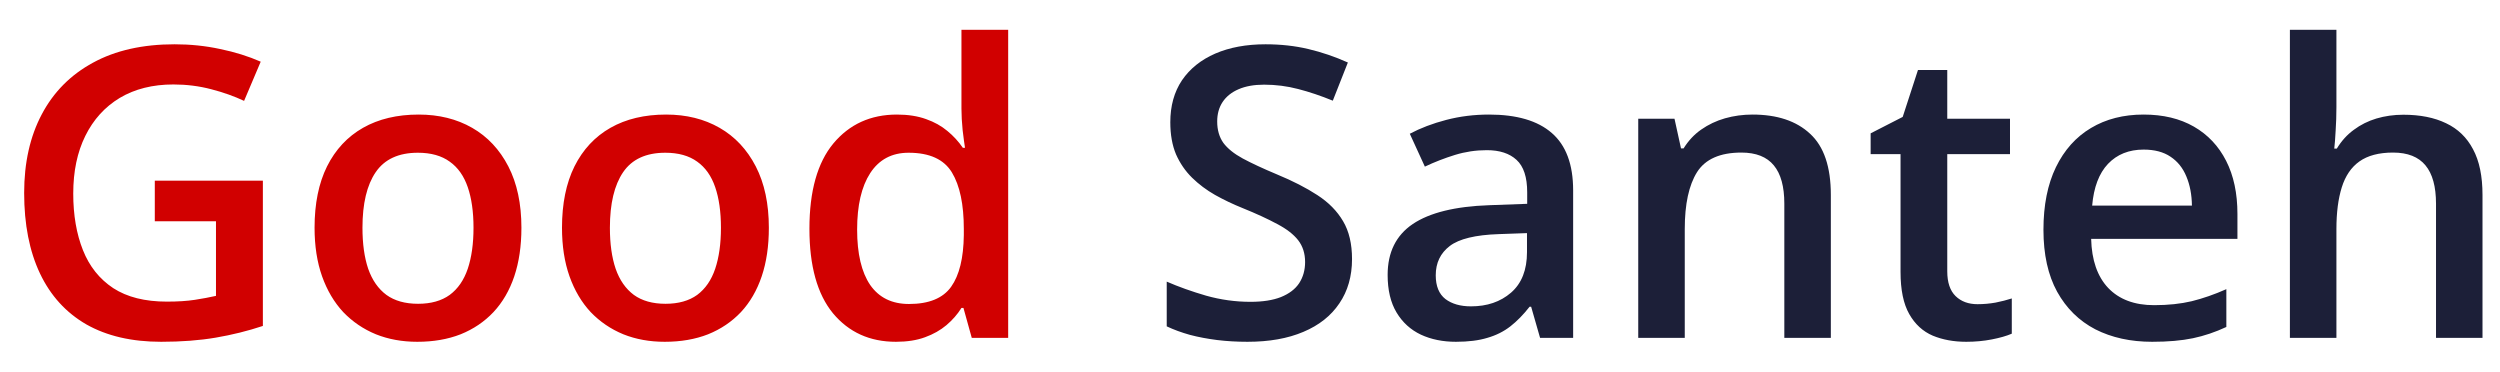 <?xml version="1.0" encoding="UTF-8"?> <svg xmlns="http://www.w3.org/2000/svg" width="74" height="11" viewBox="0 0 74 11" fill="none"> <path d="M4.582 5.348H7.781V9.648C7.332 9.797 6.867 9.912 6.387 9.994C5.906 10.076 5.367 10.117 4.77 10.117C3.898 10.117 3.16 9.945 2.555 9.602C1.953 9.254 1.496 8.752 1.184 8.096C0.871 7.436 0.715 6.641 0.715 5.711C0.715 4.816 0.889 4.041 1.236 3.385C1.584 2.725 2.09 2.215 2.754 1.855C3.418 1.492 4.223 1.311 5.168 1.311C5.633 1.311 6.082 1.357 6.516 1.451C6.953 1.541 7.354 1.666 7.717 1.826L7.225 2.986C6.936 2.85 6.611 2.734 6.252 2.641C5.893 2.547 5.52 2.5 5.133 2.5C4.52 2.5 3.99 2.633 3.545 2.898C3.104 3.164 2.764 3.539 2.525 4.023C2.287 4.504 2.168 5.072 2.168 5.729C2.168 6.365 2.264 6.924 2.455 7.404C2.646 7.885 2.945 8.26 3.352 8.529C3.762 8.795 4.291 8.928 4.939 8.928C5.264 8.928 5.539 8.91 5.766 8.875C5.992 8.84 6.201 8.801 6.393 8.758V6.549H4.582V5.348ZM15.434 6.742C15.434 7.281 15.363 7.76 15.223 8.178C15.082 8.596 14.877 8.949 14.607 9.238C14.338 9.523 14.014 9.742 13.635 9.895C13.256 10.043 12.828 10.117 12.352 10.117C11.906 10.117 11.498 10.043 11.127 9.895C10.756 9.742 10.434 9.523 10.16 9.238C9.891 8.949 9.682 8.596 9.533 8.178C9.385 7.76 9.311 7.281 9.311 6.742C9.311 6.027 9.434 5.422 9.68 4.926C9.93 4.426 10.285 4.045 10.746 3.783C11.207 3.521 11.756 3.391 12.393 3.391C12.99 3.391 13.518 3.521 13.975 3.783C14.432 4.045 14.789 4.426 15.047 4.926C15.305 5.426 15.434 6.031 15.434 6.742ZM10.729 6.742C10.729 7.215 10.785 7.619 10.898 7.955C11.016 8.291 11.195 8.549 11.438 8.729C11.68 8.904 11.992 8.992 12.375 8.992C12.758 8.992 13.07 8.904 13.312 8.729C13.555 8.549 13.732 8.291 13.846 7.955C13.959 7.619 14.016 7.215 14.016 6.742C14.016 6.27 13.959 5.869 13.846 5.541C13.732 5.209 13.555 4.957 13.312 4.785C13.07 4.609 12.756 4.521 12.369 4.521C11.799 4.521 11.383 4.713 11.121 5.096C10.859 5.479 10.729 6.027 10.729 6.742ZM22.758 6.742C22.758 7.281 22.688 7.76 22.547 8.178C22.406 8.596 22.201 8.949 21.932 9.238C21.662 9.523 21.338 9.742 20.959 9.895C20.58 10.043 20.152 10.117 19.676 10.117C19.23 10.117 18.822 10.043 18.451 9.895C18.08 9.742 17.758 9.523 17.484 9.238C17.215 8.949 17.006 8.596 16.857 8.178C16.709 7.76 16.635 7.281 16.635 6.742C16.635 6.027 16.758 5.422 17.004 4.926C17.254 4.426 17.609 4.045 18.07 3.783C18.531 3.521 19.08 3.391 19.717 3.391C20.314 3.391 20.842 3.521 21.299 3.783C21.756 4.045 22.113 4.426 22.371 4.926C22.629 5.426 22.758 6.031 22.758 6.742ZM18.053 6.742C18.053 7.215 18.109 7.619 18.223 7.955C18.34 8.291 18.52 8.549 18.762 8.729C19.004 8.904 19.316 8.992 19.699 8.992C20.082 8.992 20.395 8.904 20.637 8.729C20.879 8.549 21.057 8.291 21.17 7.955C21.283 7.619 21.34 7.215 21.34 6.742C21.34 6.27 21.283 5.869 21.17 5.541C21.057 5.209 20.879 4.957 20.637 4.785C20.395 4.609 20.08 4.521 19.693 4.521C19.123 4.521 18.707 4.713 18.445 5.096C18.184 5.479 18.053 6.027 18.053 6.742ZM26.52 10.117C25.746 10.117 25.125 9.836 24.656 9.273C24.191 8.707 23.959 7.873 23.959 6.771C23.959 5.658 24.195 4.816 24.668 4.246C25.145 3.676 25.771 3.391 26.549 3.391C26.877 3.391 27.164 3.436 27.41 3.525C27.656 3.611 27.867 3.729 28.043 3.877C28.223 4.025 28.375 4.191 28.5 4.375H28.564C28.545 4.254 28.521 4.08 28.494 3.854C28.471 3.623 28.459 3.41 28.459 3.215V0.883H29.842V10H28.764L28.518 9.115H28.459C28.342 9.303 28.193 9.473 28.014 9.625C27.838 9.773 27.627 9.893 27.381 9.982C27.139 10.072 26.852 10.117 26.52 10.117ZM26.906 8.998C27.496 8.998 27.912 8.828 28.154 8.488C28.396 8.148 28.521 7.639 28.529 6.959V6.777C28.529 6.051 28.412 5.494 28.178 5.107C27.943 4.717 27.516 4.521 26.895 4.521C26.398 4.521 26.02 4.723 25.758 5.125C25.5 5.523 25.371 6.08 25.371 6.795C25.371 7.51 25.5 8.057 25.758 8.436C26.02 8.811 26.402 8.998 26.906 8.998Z" fill="#D10000"></path> <path d="M40.02 7.668C40.02 8.176 39.895 8.613 39.645 8.98C39.398 9.348 39.043 9.629 38.578 9.824C38.117 10.02 37.566 10.117 36.926 10.117C36.613 10.117 36.315 10.1 36.029 10.065C35.744 10.029 35.475 9.979 35.221 9.912C34.971 9.842 34.742 9.758 34.535 9.66V8.336C34.883 8.488 35.272 8.627 35.701 8.752C36.131 8.873 36.568 8.934 37.014 8.934C37.377 8.934 37.678 8.887 37.916 8.793C38.158 8.695 38.338 8.559 38.455 8.383C38.572 8.203 38.631 7.994 38.631 7.756C38.631 7.502 38.562 7.287 38.426 7.111C38.289 6.936 38.082 6.775 37.805 6.631C37.531 6.482 37.188 6.324 36.773 6.156C36.492 6.043 36.223 5.914 35.965 5.77C35.711 5.625 35.484 5.455 35.285 5.26C35.086 5.064 34.928 4.834 34.81 4.568C34.697 4.299 34.641 3.982 34.641 3.619C34.641 3.135 34.756 2.721 34.986 2.377C35.221 2.033 35.549 1.77 35.971 1.586C36.397 1.402 36.893 1.311 37.459 1.311C37.908 1.311 38.33 1.357 38.725 1.451C39.123 1.545 39.514 1.678 39.897 1.85L39.451 2.98C39.1 2.836 38.758 2.721 38.426 2.635C38.098 2.549 37.762 2.506 37.418 2.506C37.121 2.506 36.869 2.551 36.662 2.641C36.455 2.73 36.297 2.857 36.188 3.021C36.082 3.182 36.029 3.373 36.029 3.596C36.029 3.846 36.09 4.057 36.211 4.229C36.336 4.396 36.527 4.551 36.785 4.691C37.047 4.832 37.383 4.988 37.793 5.16C38.266 5.355 38.666 5.561 38.994 5.775C39.326 5.99 39.58 6.248 39.756 6.549C39.932 6.846 40.02 7.219 40.02 7.668ZM44.074 3.391C44.895 3.391 45.514 3.572 45.932 3.936C46.353 4.299 46.565 4.865 46.565 5.635V10H45.586L45.322 9.08H45.275C45.092 9.314 44.902 9.508 44.707 9.66C44.512 9.812 44.285 9.926 44.027 10C43.773 10.078 43.463 10.117 43.096 10.117C42.709 10.117 42.363 10.047 42.059 9.906C41.754 9.762 41.514 9.543 41.338 9.25C41.162 8.957 41.074 8.586 41.074 8.137C41.074 7.469 41.322 6.967 41.818 6.631C42.318 6.295 43.072 6.109 44.08 6.074L45.205 6.033V5.693C45.205 5.244 45.1 4.924 44.889 4.732C44.682 4.541 44.389 4.445 44.01 4.445C43.685 4.445 43.371 4.492 43.066 4.586C42.762 4.68 42.465 4.795 42.176 4.932L41.73 3.959C42.047 3.791 42.406 3.654 42.809 3.549C43.215 3.443 43.637 3.391 44.074 3.391ZM45.199 6.9L44.361 6.93C43.674 6.953 43.191 7.07 42.914 7.281C42.637 7.492 42.498 7.781 42.498 8.148C42.498 8.469 42.594 8.703 42.785 8.852C42.977 8.996 43.228 9.068 43.541 9.068C44.018 9.068 44.412 8.934 44.725 8.664C45.041 8.391 45.199 7.99 45.199 7.463V6.9ZM51.873 3.391C52.603 3.391 53.172 3.58 53.578 3.959C53.988 4.334 54.193 4.938 54.193 5.77V10H52.816V6.027C52.816 5.523 52.713 5.146 52.506 4.896C52.299 4.643 51.978 4.516 51.545 4.516C50.916 4.516 50.478 4.709 50.232 5.096C49.99 5.482 49.869 6.043 49.869 6.777V10H48.492V3.514H49.565L49.758 4.393H49.834C49.975 4.166 50.148 3.98 50.355 3.836C50.566 3.688 50.801 3.576 51.059 3.502C51.32 3.428 51.592 3.391 51.873 3.391ZM58.535 9.004C58.715 9.004 58.893 8.988 59.068 8.957C59.244 8.922 59.404 8.881 59.549 8.834V9.877C59.397 9.943 59.199 10 58.957 10.047C58.715 10.094 58.463 10.117 58.201 10.117C57.834 10.117 57.504 10.057 57.211 9.936C56.918 9.811 56.685 9.598 56.514 9.297C56.342 8.996 56.256 8.58 56.256 8.049V4.562H55.371V3.947L56.32 3.461L56.772 2.072H57.639V3.514H59.496V4.562H57.639V8.031C57.639 8.359 57.721 8.604 57.885 8.764C58.049 8.924 58.266 9.004 58.535 9.004ZM63.451 3.391C64.029 3.391 64.525 3.51 64.939 3.748C65.353 3.986 65.672 4.324 65.894 4.762C66.117 5.199 66.228 5.723 66.228 6.332V7.07H61.898C61.914 7.699 62.082 8.184 62.402 8.523C62.727 8.863 63.18 9.033 63.762 9.033C64.176 9.033 64.547 8.994 64.875 8.916C65.207 8.834 65.549 8.715 65.9 8.559V9.678C65.576 9.83 65.246 9.941 64.91 10.012C64.574 10.082 64.172 10.117 63.703 10.117C63.066 10.117 62.506 9.994 62.022 9.748C61.541 9.498 61.164 9.127 60.891 8.635C60.621 8.143 60.486 7.531 60.486 6.801C60.486 6.074 60.609 5.457 60.855 4.949C61.102 4.441 61.447 4.055 61.893 3.789C62.338 3.523 62.857 3.391 63.451 3.391ZM63.451 4.428C63.018 4.428 62.666 4.568 62.397 4.85C62.131 5.131 61.975 5.543 61.928 6.086H64.881C64.877 5.762 64.822 5.475 64.717 5.225C64.615 4.975 64.459 4.779 64.248 4.639C64.041 4.498 63.775 4.428 63.451 4.428ZM69.158 0.883V3.174C69.158 3.412 69.15 3.645 69.135 3.871C69.123 4.098 69.109 4.273 69.094 4.398H69.17C69.307 4.172 69.475 3.986 69.674 3.842C69.873 3.693 70.096 3.582 70.342 3.508C70.592 3.434 70.857 3.396 71.139 3.396C71.635 3.396 72.057 3.48 72.404 3.648C72.752 3.812 73.018 4.068 73.201 4.416C73.389 4.764 73.482 5.215 73.482 5.77V10H72.106V6.027C72.106 5.523 72.002 5.146 71.795 4.896C71.588 4.643 71.268 4.516 70.834 4.516C70.416 4.516 70.084 4.604 69.838 4.779C69.596 4.951 69.422 5.207 69.316 5.547C69.211 5.883 69.158 6.293 69.158 6.777V10H67.781V0.883H69.158Z" fill="#1C1F38"></path> </svg> 